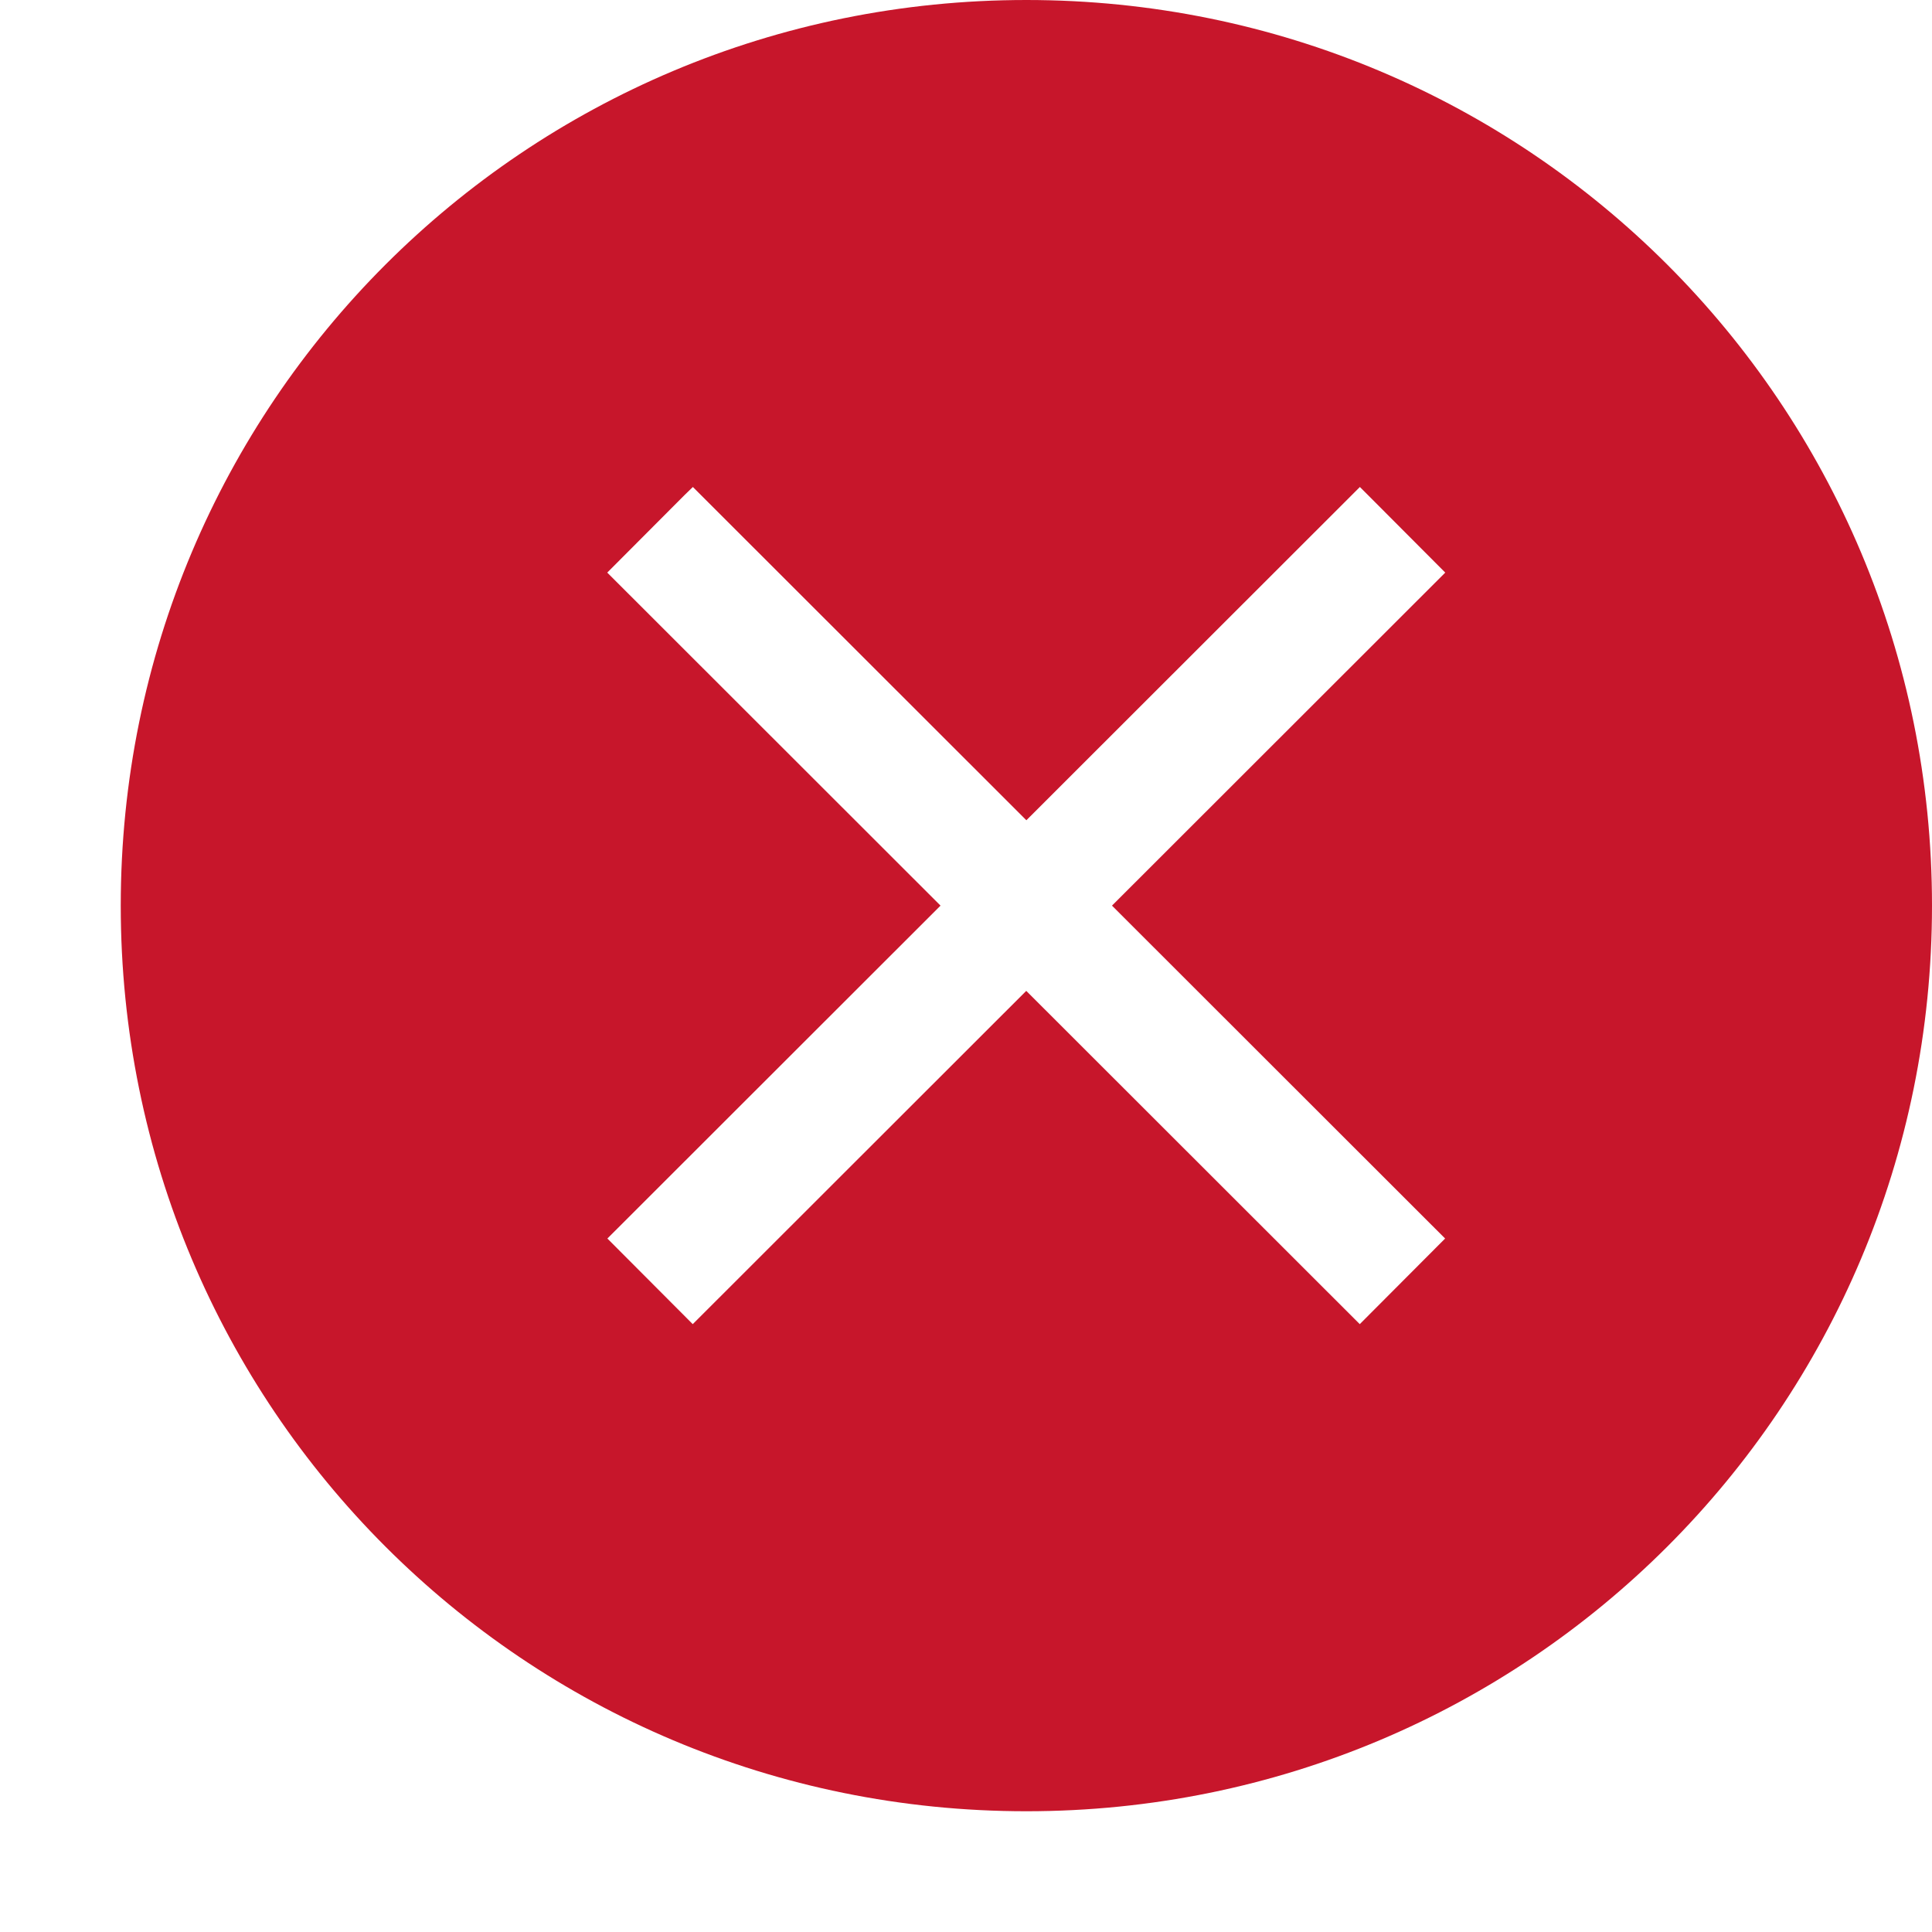 <svg version="1.1" viewBox="0 0 16 16" xmlns="http://www.w3.org/2000/svg">
 <path d="m8.5 0c-4.155 0-7.5 3.345-7.5 7.5s3.345 7.5 7.5 7.5 7.5-3.345 7.5-7.5-3.345-7.5-7.5-7.5zm-2.762 4.033 2.762 2.76 2.762-2.76 0.068 0.068 0.639 0.641-2.76 2.758 0.066 0.066 2.693 2.691-0.068 0.068-0.639 0.641-2.762-2.76-2.762 2.76-0.639-0.641-0.068-0.068 2.693-2.691 0.066-0.066-2.76-2.758 0.639-0.641z" enable-background="new" fill="#c7162b" stroke-opacity=".251"/>
</svg>
